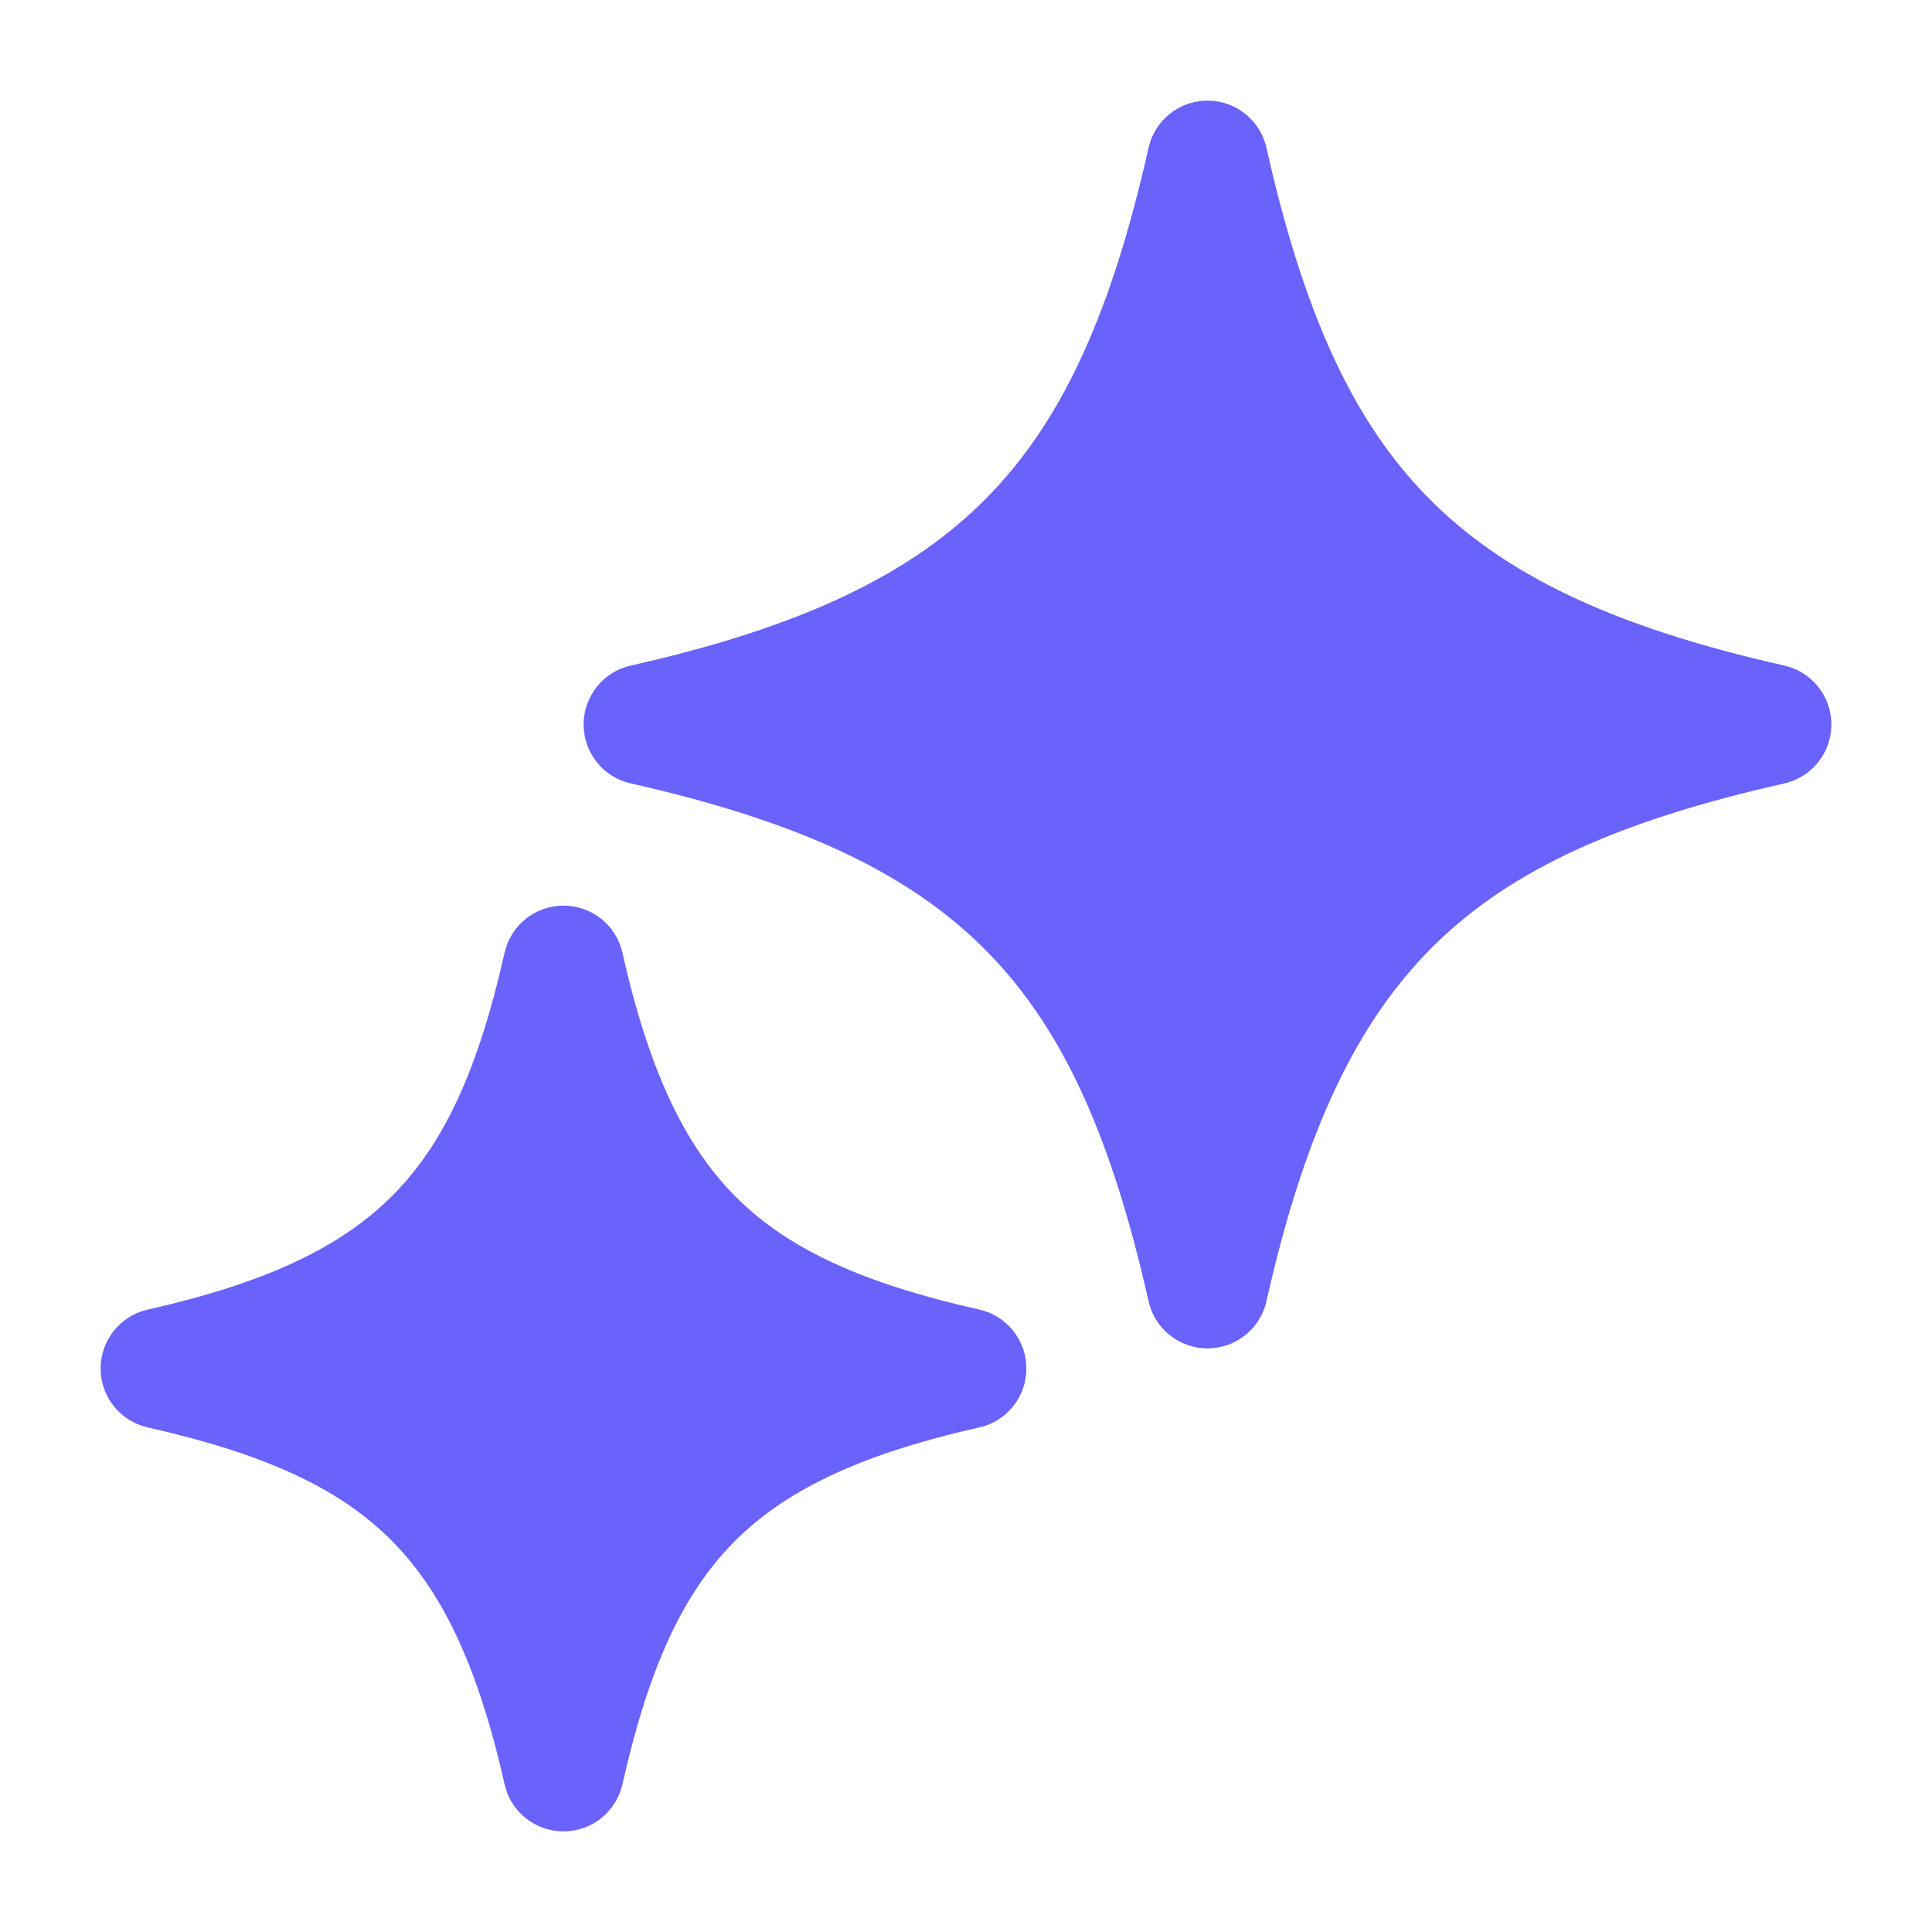 <svg xmlns="http://www.w3.org/2000/svg" fill="none" viewBox="0 0 24 24" height="24" width="24">
<path fill="#6962FB" d="M15 1.25C15.351 1.25 15.655 1.493 15.732 1.835C16.191 3.873 16.794 5.216 17.732 6.173C18.668 7.129 20.022 7.786 22.165 8.268C22.507 8.345 22.75 8.649 22.75 9C22.75 9.351 22.507 9.655 22.165 9.732C20.127 10.191 18.784 10.794 17.827 11.732C16.871 12.668 16.214 14.022 15.732 16.165C15.655 16.507 15.351 16.75 15 16.75C14.649 16.75 14.345 16.507 14.268 16.165C13.809 14.127 13.206 12.784 12.268 11.827C11.332 10.871 9.978 10.214 7.835 9.732C7.493 9.655 7.25 9.351 7.25 9C7.25 8.649 7.493 8.345 7.835 8.268C9.978 7.786 11.332 7.129 12.268 6.173C13.206 5.216 13.809 3.873 14.268 1.835C14.345 1.493 14.649 1.25 15 1.25Z" clip-rule="evenodd" fill-rule="evenodd"></path>
<path fill="#6962FB" d="M7 11.25C7.351 11.25 7.655 11.493 7.732 11.835C8.072 13.346 8.528 14.268 9.169 14.896C9.812 15.525 10.726 15.944 12.165 16.268C12.507 16.345 12.75 16.649 12.75 17C12.75 17.351 12.507 17.655 12.165 17.732C10.654 18.072 9.732 18.528 9.104 19.169C8.475 19.812 8.056 20.726 7.732 22.165C7.655 22.507 7.351 22.75 7 22.75C6.649 22.75 6.345 22.507 6.268 22.165C5.928 20.654 5.472 19.732 4.831 19.104C4.188 18.475 3.274 18.056 1.835 17.732C1.493 17.655 1.25 17.351 1.25 17C1.25 16.649 1.493 16.345 1.835 16.268C3.346 15.928 4.268 15.472 4.896 14.831C5.525 14.188 5.944 13.274 6.268 11.835C6.345 11.493 6.649 11.25 7 11.25Z" clip-rule="evenodd" fill-rule="evenodd"></path>
</svg>
